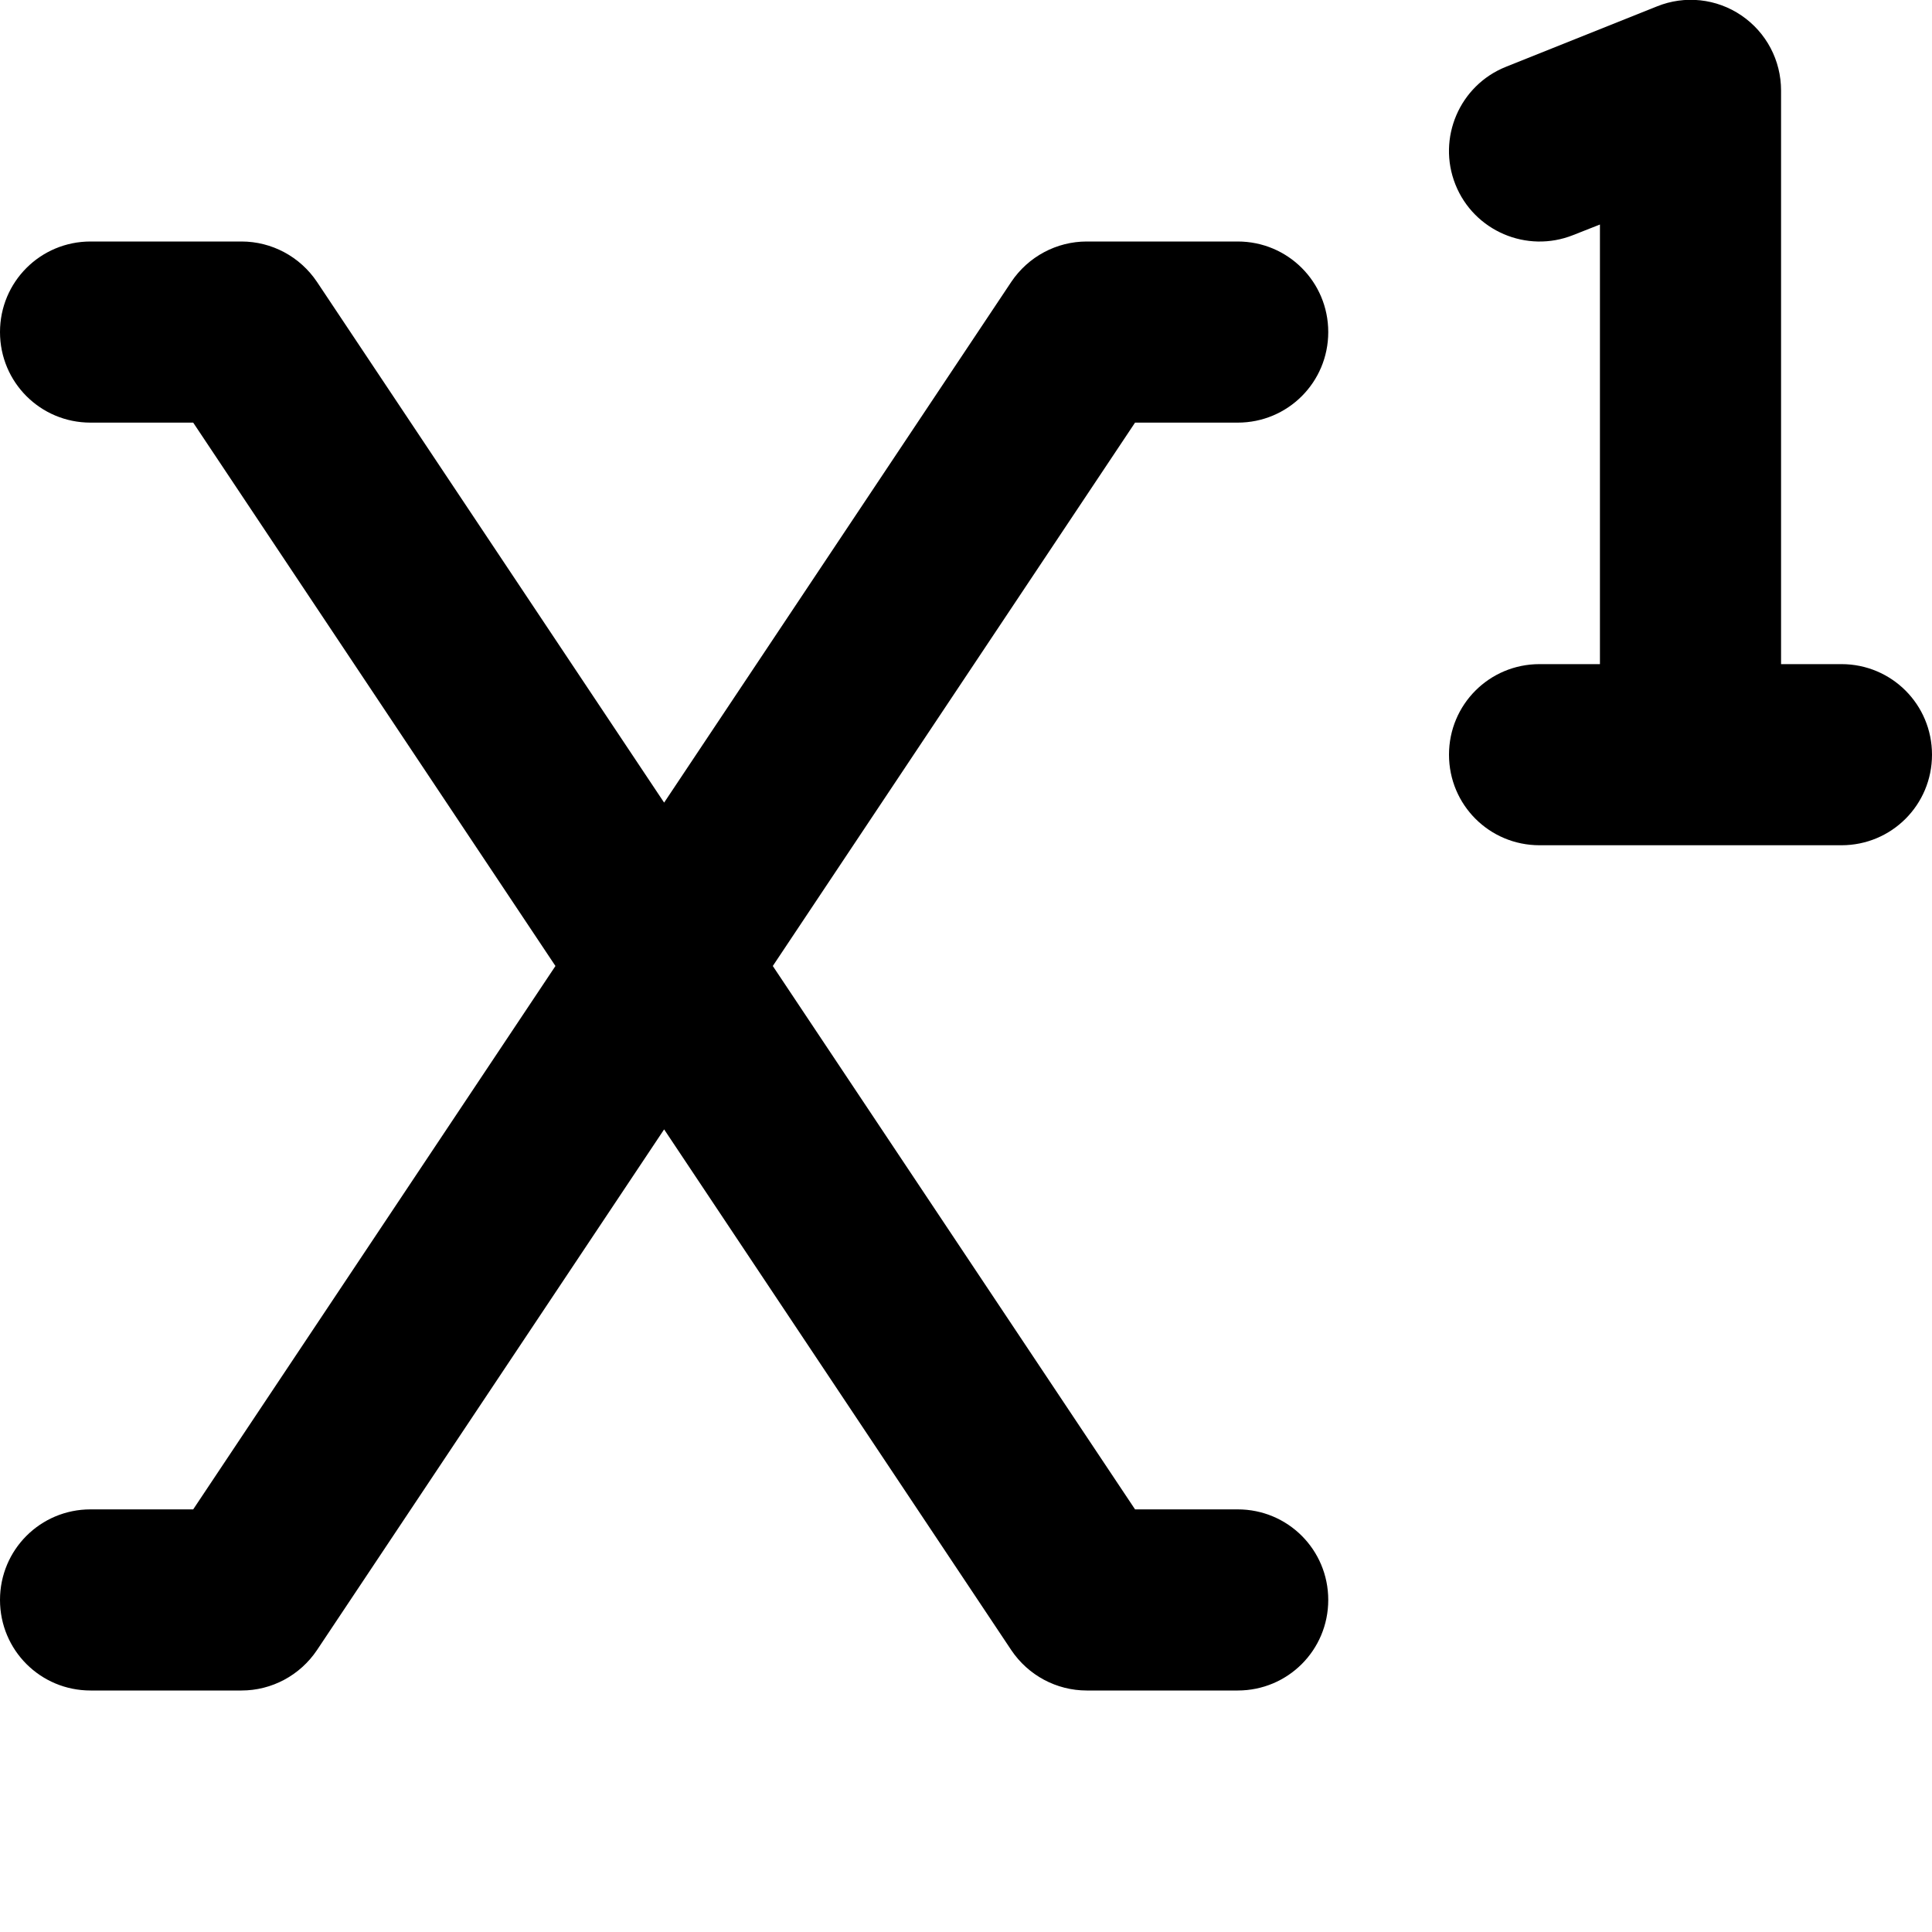 <svg xmlns="http://www.w3.org/2000/svg" viewBox="0 0 512 512"><!--! Font Awesome Pro 6.4.2 by @fontawesome - https://fontawesome.com License - https://fontawesome.com/license (Commercial License) Copyright 2023 Fonticons, Inc. --><path d="M472 24c0-8-3.9-15.4-10.5-19.9s-15-5.4-22.4-2.4l-40 16c-12.3 4.9-18.3 18.9-13.4 31.2s18.9 18.3 31.2 13.4l7.1-2.8V176H408c-13.3 0-24 10.7-24 24s10.7 24 24 24h40 40c13.3 0 24-10.7 24-24s-10.7-24-24-24H472V24zM24 64C10.7 64 0 74.7 0 88s10.7 24 24 24H51.2l96 144-96 144H24c-13.3 0-24 10.7-24 24s10.7 24 24 24H64c8 0 15.5-4 20-10.7l92-138 92 138C272.5 444 280 448 288 448h40c13.3 0 24-10.7 24-24s-10.7-24-24-24H300.8l-96-144 96-144H328c13.3 0 24-10.7 24-24s-10.7-24-24-24H288c-8 0-15.5 4-20 10.7l-92 138L84 74.7C79.5 68 72 64 64 64H24z"/></svg>